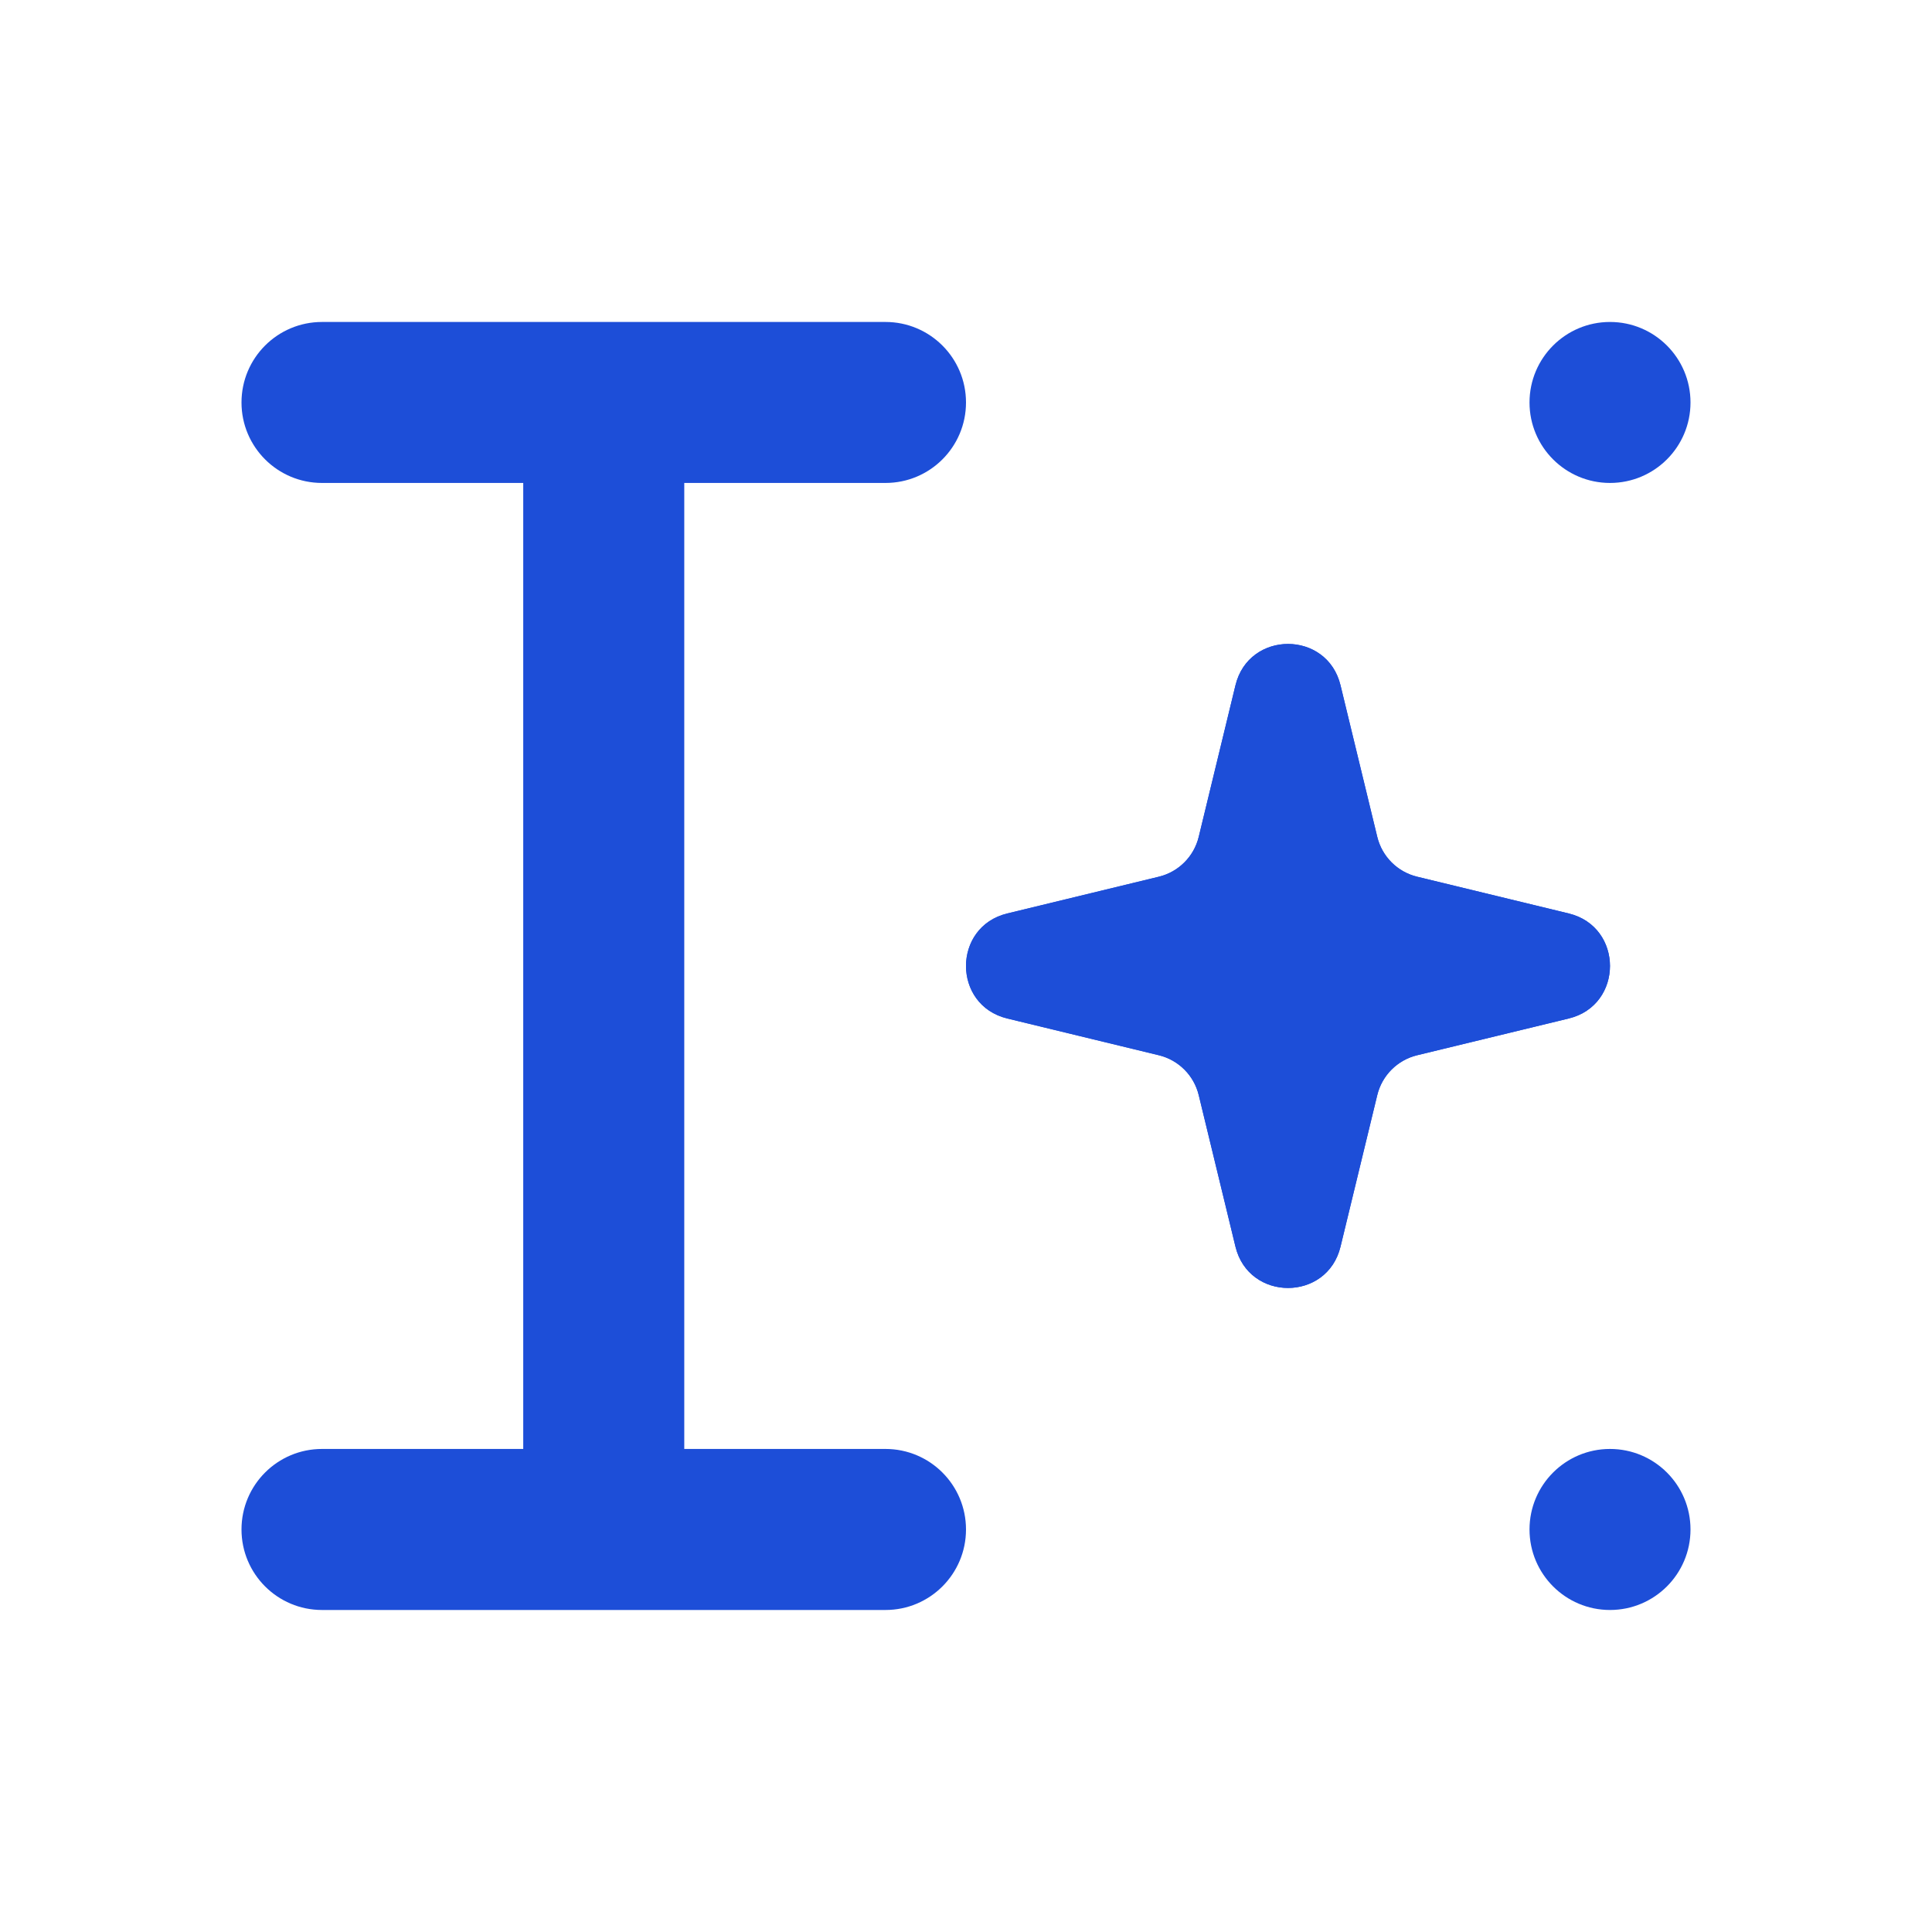 <svg width="40" height="40" viewBox="0 0 40 40" fill="none" xmlns="http://www.w3.org/2000/svg">
<path fill-rule="evenodd" clip-rule="evenodd" d="M5 8.333C5 7.412 5.746 6.666 6.667 6.666H18.333C19.254 6.666 20 7.412 20 8.333C20 9.253 19.254 9.999 18.333 9.999H14.167V29.999H18.333C19.254 29.999 20 30.745 20 31.666C20 32.587 19.254 33.333 18.333 33.333H6.667C5.746 33.333 5 32.587 5 31.666C5 30.745 5.746 29.999 6.667 29.999H10.833V9.999H6.667C5.746 9.999 5 9.253 5 8.333Z" fill="#1D4ED8"/>
<path d="M25.579 14.188C25.856 13.047 27.478 13.047 27.754 14.188L28.515 17.327C28.614 17.734 28.932 18.052 29.339 18.151L32.478 18.912C33.618 19.188 33.618 20.811 32.478 21.087L29.339 21.848C28.932 21.947 28.614 22.265 28.515 22.672L27.754 25.811C27.478 26.951 25.856 26.951 25.579 25.811L24.818 22.672C24.719 22.265 24.401 21.947 23.994 21.848L20.855 21.087C19.715 20.811 19.715 19.188 20.855 18.912L23.994 18.151C24.401 18.052 24.719 17.734 24.818 17.327L25.579 14.188Z" fill="#1D4ED8"/>
<path fill-rule="evenodd" clip-rule="evenodd" d="M26.667 15.402L26.123 17.643C25.906 18.539 25.206 19.239 24.311 19.456L22.069 19.999L24.311 20.543C25.206 20.76 25.906 21.46 26.123 22.355L26.667 24.597L27.21 22.355C27.427 21.46 28.127 20.76 29.023 20.543L31.264 19.999L29.023 19.456C28.127 19.239 27.427 18.539 27.21 17.643L26.667 15.402ZM27.754 14.188C27.478 13.047 25.856 13.047 25.579 14.188L24.818 17.327C24.719 17.734 24.401 18.052 23.994 18.151L20.855 18.912C19.715 19.188 19.715 20.811 20.855 21.087L23.994 21.848C24.401 21.947 24.719 22.265 24.818 22.672L25.579 25.811C25.856 26.951 27.478 26.951 27.754 25.811L28.515 22.672C28.614 22.265 28.932 21.947 29.339 21.848L32.478 21.087C33.618 20.811 33.618 19.188 32.478 18.912L29.339 18.151C28.932 18.052 28.614 17.734 28.515 17.327L27.754 14.188Z" fill="#1D4ED8"/>
<path d="M35 8.333C35 9.253 34.254 9.999 33.333 9.999C32.413 9.999 31.667 9.253 31.667 8.333C31.667 7.412 32.413 6.666 33.333 6.666C34.254 6.666 35 7.412 35 8.333Z" fill="#1D4ED8"/>
<path d="M35 31.666C35 32.587 34.254 33.333 33.333 33.333C32.413 33.333 31.667 32.587 31.667 31.666C31.667 30.745 32.413 29.999 33.333 29.999C34.254 29.999 35 30.745 35 31.666Z" fill="#1D4ED8"/>
</svg>
